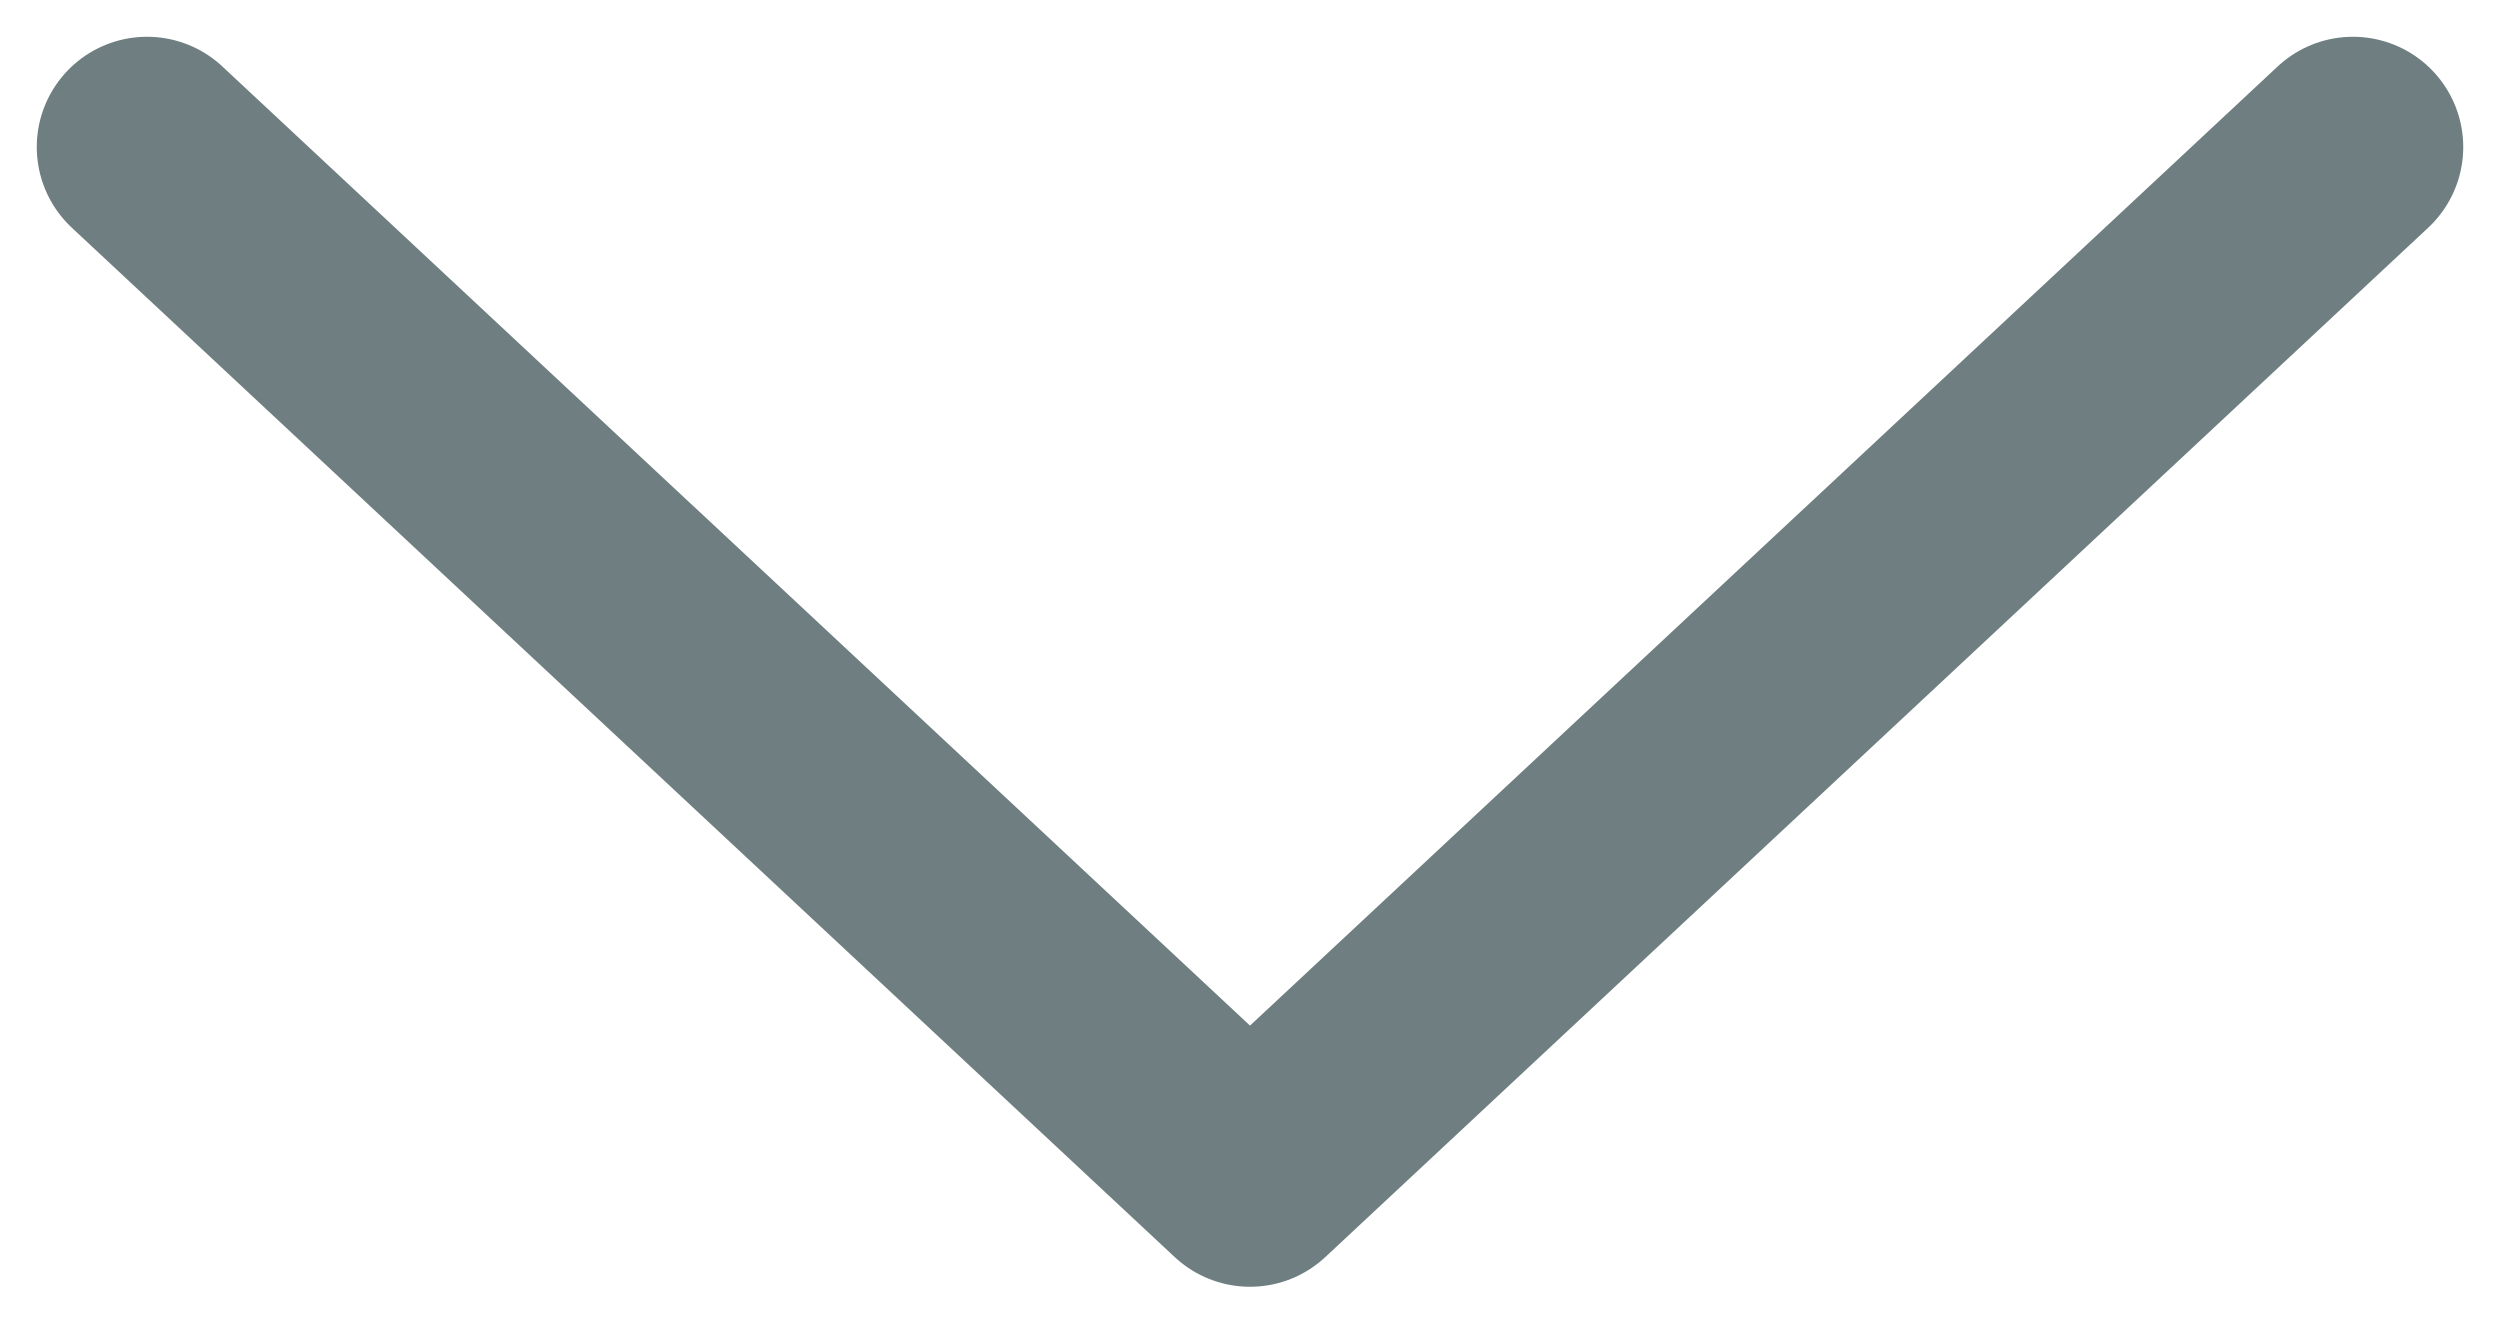 <svg width="17" height="9" viewBox="0 0 17 9" fill="none" xmlns="http://www.w3.org/2000/svg">
<path id="Vector" d="M16 1L8.5 8L1 1" stroke="#6E7E81" stroke-width="1.5" stroke-linecap="round" stroke-linejoin="round"/>
</svg>
